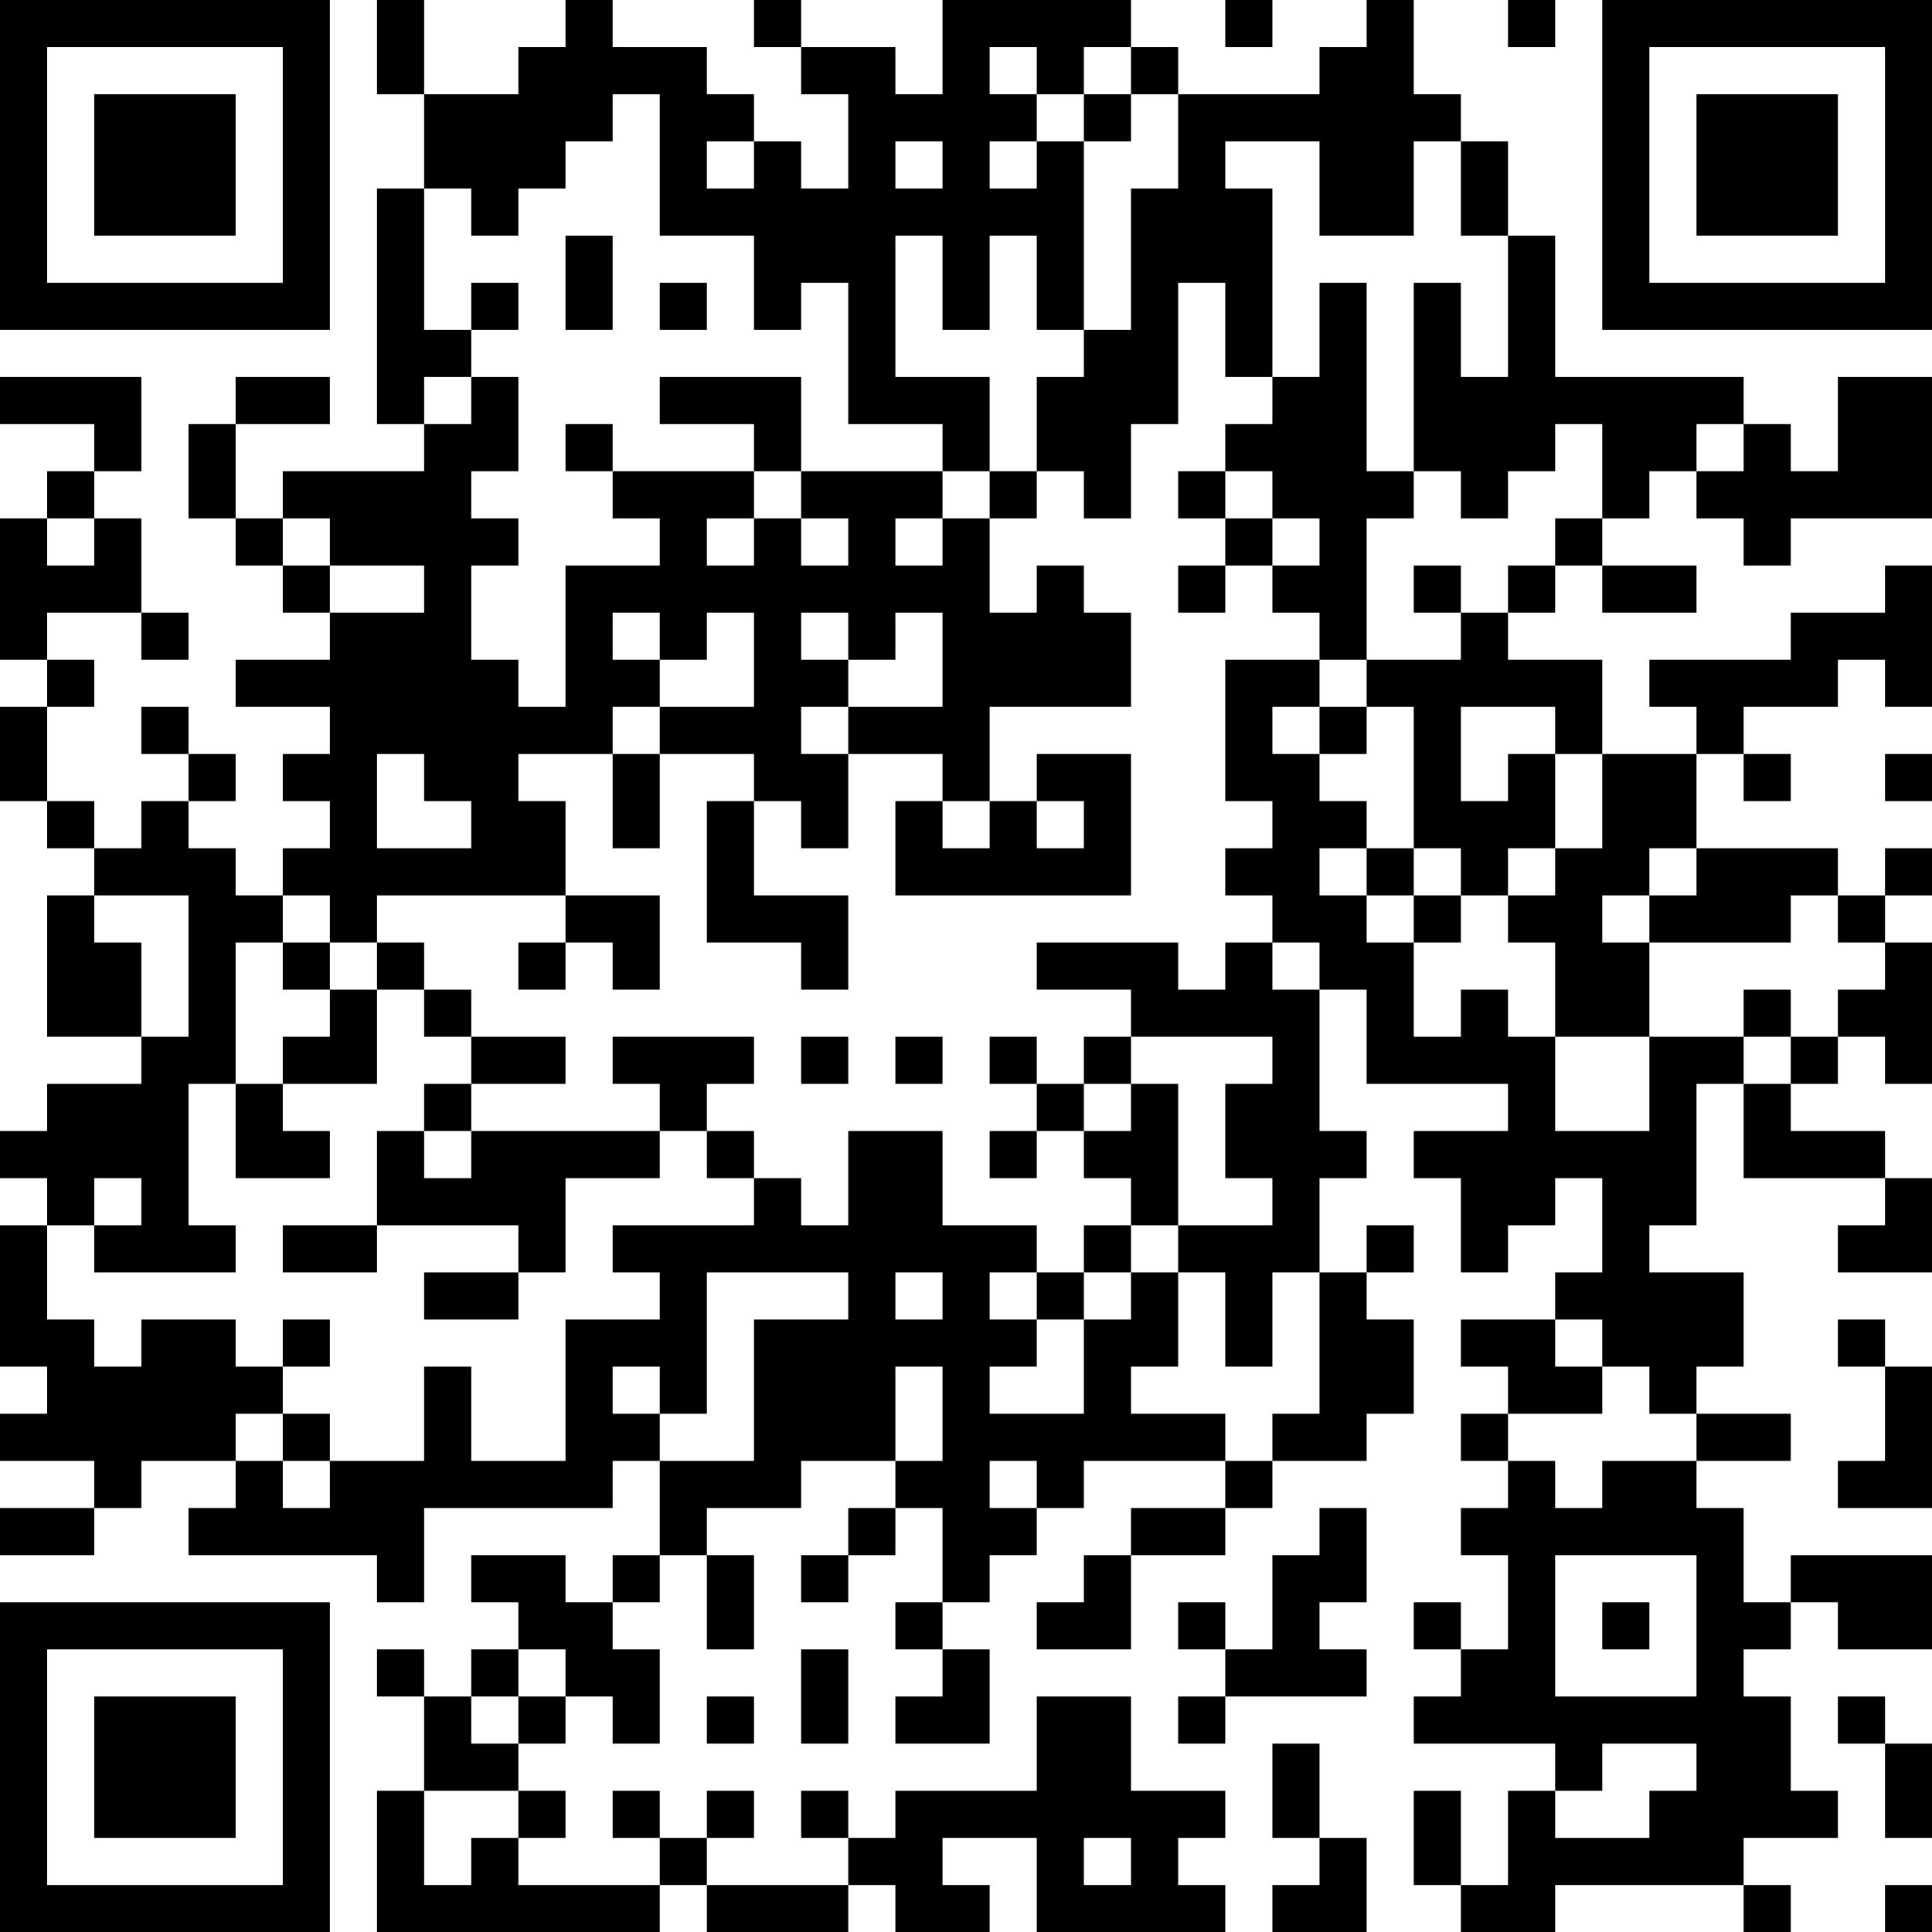 <?xml version="1.0" encoding="UTF-8"?>
<svg xmlns="http://www.w3.org/2000/svg" version="1.1" width="250" height="250" viewBox="0 0 250 250"><rect x="0" y="0" width="250" height="250" fill="#ffffff"/><g transform="scale(6.098)"><g transform="translate(0,0)"><path fill-rule="evenodd" d="M8 0L8 2L9 2L9 4L8 4L8 9L9 9L9 10L6 10L6 11L5 11L5 9L7 9L7 8L5 8L5 9L4 9L4 11L5 11L5 12L6 12L6 13L7 13L7 14L5 14L5 15L7 15L7 16L6 16L6 17L7 17L7 18L6 18L6 19L5 19L5 18L4 18L4 17L5 17L5 16L4 16L4 15L3 15L3 16L4 16L4 17L3 17L3 18L2 18L2 17L1 17L1 15L2 15L2 14L1 14L1 13L3 13L3 14L4 14L4 13L3 13L3 11L2 11L2 10L3 10L3 8L0 8L0 9L2 9L2 10L1 10L1 11L0 11L0 14L1 14L1 15L0 15L0 17L1 17L1 18L2 18L2 19L1 19L1 22L3 22L3 23L1 23L1 24L0 24L0 25L1 25L1 26L0 26L0 29L1 29L1 30L0 30L0 31L2 31L2 32L0 32L0 33L2 33L2 32L3 32L3 31L5 31L5 32L4 32L4 33L8 33L8 34L9 34L9 32L13 32L13 31L14 31L14 33L13 33L13 34L12 34L12 33L10 33L10 34L11 34L11 35L10 35L10 36L9 36L9 35L8 35L8 36L9 36L9 38L8 38L8 41L14 41L14 40L15 40L15 41L18 41L18 40L19 40L19 41L21 41L21 40L20 40L20 39L22 39L22 41L26 41L26 40L25 40L25 39L26 39L26 38L24 38L24 36L22 36L22 38L19 38L19 39L18 39L18 38L17 38L17 39L18 39L18 40L15 40L15 39L16 39L16 38L15 38L15 39L14 39L14 38L13 38L13 39L14 39L14 40L11 40L11 39L12 39L12 38L11 38L11 37L12 37L12 36L13 36L13 37L14 37L14 35L13 35L13 34L14 34L14 33L15 33L15 35L16 35L16 33L15 33L15 32L17 32L17 31L19 31L19 32L18 32L18 33L17 33L17 34L18 34L18 33L19 33L19 32L20 32L20 34L19 34L19 35L20 35L20 36L19 36L19 37L21 37L21 35L20 35L20 34L21 34L21 33L22 33L22 32L23 32L23 31L26 31L26 32L24 32L24 33L23 33L23 34L22 34L22 35L24 35L24 33L26 33L26 32L27 32L27 31L29 31L29 30L30 30L30 28L29 28L29 27L30 27L30 26L29 26L29 27L28 27L28 25L29 25L29 24L28 24L28 21L29 21L29 23L32 23L32 24L30 24L30 25L31 25L31 27L32 27L32 26L33 26L33 25L34 25L34 27L33 27L33 28L31 28L31 29L32 29L32 30L31 30L31 31L32 31L32 32L31 32L31 33L32 33L32 35L31 35L31 34L30 34L30 35L31 35L31 36L30 36L30 37L33 37L33 38L32 38L32 40L31 40L31 38L30 38L30 40L31 40L31 41L33 41L33 40L37 40L37 41L38 41L38 40L37 40L37 39L39 39L39 38L38 38L38 36L37 36L37 35L38 35L38 34L39 34L39 35L41 35L41 33L38 33L38 34L37 34L37 32L36 32L36 31L38 31L38 30L36 30L36 29L37 29L37 27L35 27L35 26L36 26L36 23L37 23L37 25L40 25L40 26L39 26L39 27L41 27L41 25L40 25L40 24L38 24L38 23L39 23L39 22L40 22L40 23L41 23L41 20L40 20L40 19L41 19L41 18L40 18L40 19L39 19L39 18L36 18L36 16L37 16L37 17L38 17L38 16L37 16L37 15L39 15L39 14L40 14L40 15L41 15L41 12L40 12L40 13L38 13L38 14L35 14L35 15L36 15L36 16L34 16L34 14L32 14L32 13L33 13L33 12L34 12L34 13L36 13L36 12L34 12L34 11L35 11L35 10L36 10L36 11L37 11L37 12L38 12L38 11L41 11L41 8L39 8L39 10L38 10L38 9L37 9L37 8L33 8L33 5L32 5L32 3L31 3L31 2L30 2L30 0L29 0L29 1L28 1L28 2L25 2L25 1L24 1L24 0L20 0L20 2L19 2L19 1L17 1L17 0L16 0L16 1L17 1L17 2L18 2L18 4L17 4L17 3L16 3L16 2L15 2L15 1L13 1L13 0L12 0L12 1L11 1L11 2L9 2L9 0ZM26 0L26 1L27 1L27 0ZM32 0L32 1L33 1L33 0ZM21 1L21 2L22 2L22 3L21 3L21 4L22 4L22 3L23 3L23 7L22 7L22 5L21 5L21 7L20 7L20 5L19 5L19 8L21 8L21 10L20 10L20 9L18 9L18 6L17 6L17 7L16 7L16 5L14 5L14 2L13 2L13 3L12 3L12 4L11 4L11 5L10 5L10 4L9 4L9 7L10 7L10 8L9 8L9 9L10 9L10 8L11 8L11 10L10 10L10 11L11 11L11 12L10 12L10 14L11 14L11 15L12 15L12 12L14 12L14 11L13 11L13 10L16 10L16 11L15 11L15 12L16 12L16 11L17 11L17 12L18 12L18 11L17 11L17 10L20 10L20 11L19 11L19 12L20 12L20 11L21 11L21 13L22 13L22 12L23 12L23 13L24 13L24 15L21 15L21 17L20 17L20 16L18 16L18 15L20 15L20 13L19 13L19 14L18 14L18 13L17 13L17 14L18 14L18 15L17 15L17 16L18 16L18 18L17 18L17 17L16 17L16 16L14 16L14 15L16 15L16 13L15 13L15 14L14 14L14 13L13 13L13 14L14 14L14 15L13 15L13 16L11 16L11 17L12 17L12 19L8 19L8 20L7 20L7 19L6 19L6 20L5 20L5 23L4 23L4 26L5 26L5 27L2 27L2 26L3 26L3 25L2 25L2 26L1 26L1 28L2 28L2 29L3 29L3 28L5 28L5 29L6 29L6 30L5 30L5 31L6 31L6 32L7 32L7 31L9 31L9 29L10 29L10 31L12 31L12 28L14 28L14 27L13 27L13 26L16 26L16 25L17 25L17 26L18 26L18 24L20 24L20 26L22 26L22 27L21 27L21 28L22 28L22 29L21 29L21 30L23 30L23 28L24 28L24 27L25 27L25 29L24 29L24 30L26 30L26 31L27 31L27 30L28 30L28 27L27 27L27 29L26 29L26 27L25 27L25 26L27 26L27 25L26 25L26 23L27 23L27 22L24 22L24 21L22 21L22 20L25 20L25 21L26 21L26 20L27 20L27 21L28 21L28 20L27 20L27 19L26 19L26 18L27 18L27 17L26 17L26 14L28 14L28 15L27 15L27 16L28 16L28 17L29 17L29 18L28 18L28 19L29 19L29 20L30 20L30 22L31 22L31 21L32 21L32 22L33 22L33 24L35 24L35 22L37 22L37 23L38 23L38 22L39 22L39 21L40 21L40 20L39 20L39 19L38 19L38 20L35 20L35 19L36 19L36 18L35 18L35 19L34 19L34 20L35 20L35 22L33 22L33 20L32 20L32 19L33 19L33 18L34 18L34 16L33 16L33 15L31 15L31 17L32 17L32 16L33 16L33 18L32 18L32 19L31 19L31 18L30 18L30 15L29 15L29 14L31 14L31 13L32 13L32 12L33 12L33 11L34 11L34 9L33 9L33 10L32 10L32 11L31 11L31 10L30 10L30 6L31 6L31 8L32 8L32 5L31 5L31 3L30 3L30 5L28 5L28 3L26 3L26 4L27 4L27 8L26 8L26 6L25 6L25 9L24 9L24 11L23 11L23 10L22 10L22 8L23 8L23 7L24 7L24 4L25 4L25 2L24 2L24 1L23 1L23 2L22 2L22 1ZM23 2L23 3L24 3L24 2ZM15 3L15 4L16 4L16 3ZM19 3L19 4L20 4L20 3ZM12 5L12 7L13 7L13 5ZM10 6L10 7L11 7L11 6ZM14 6L14 7L15 7L15 6ZM28 6L28 8L27 8L27 9L26 9L26 10L25 10L25 11L26 11L26 12L25 12L25 13L26 13L26 12L27 12L27 13L28 13L28 14L29 14L29 11L30 11L30 10L29 10L29 6ZM14 8L14 9L16 9L16 10L17 10L17 8ZM12 9L12 10L13 10L13 9ZM36 9L36 10L37 10L37 9ZM21 10L21 11L22 11L22 10ZM26 10L26 11L27 11L27 12L28 12L28 11L27 11L27 10ZM1 11L1 12L2 12L2 11ZM6 11L6 12L7 12L7 13L9 13L9 12L7 12L7 11ZM30 12L30 13L31 13L31 12ZM28 15L28 16L29 16L29 15ZM8 16L8 18L10 18L10 17L9 17L9 16ZM13 16L13 18L14 18L14 16ZM22 16L22 17L21 17L21 18L20 18L20 17L19 17L19 19L24 19L24 16ZM40 16L40 17L41 17L41 16ZM15 17L15 20L17 20L17 21L18 21L18 19L16 19L16 17ZM22 17L22 18L23 18L23 17ZM29 18L29 19L30 19L30 20L31 20L31 19L30 19L30 18ZM2 19L2 20L3 20L3 22L4 22L4 19ZM12 19L12 20L11 20L11 21L12 21L12 20L13 20L13 21L14 21L14 19ZM6 20L6 21L7 21L7 22L6 22L6 23L5 23L5 25L7 25L7 24L6 24L6 23L8 23L8 21L9 21L9 22L10 22L10 23L9 23L9 24L8 24L8 26L6 26L6 27L8 27L8 26L11 26L11 27L9 27L9 28L11 28L11 27L12 27L12 25L14 25L14 24L15 24L15 25L16 25L16 24L15 24L15 23L16 23L16 22L13 22L13 23L14 23L14 24L10 24L10 23L12 23L12 22L10 22L10 21L9 21L9 20L8 20L8 21L7 21L7 20ZM37 21L37 22L38 22L38 21ZM17 22L17 23L18 23L18 22ZM19 22L19 23L20 23L20 22ZM21 22L21 23L22 23L22 24L21 24L21 25L22 25L22 24L23 24L23 25L24 25L24 26L23 26L23 27L22 27L22 28L23 28L23 27L24 27L24 26L25 26L25 23L24 23L24 22L23 22L23 23L22 23L22 22ZM23 23L23 24L24 24L24 23ZM9 24L9 25L10 25L10 24ZM15 27L15 30L14 30L14 29L13 29L13 30L14 30L14 31L16 31L16 28L18 28L18 27ZM19 27L19 28L20 28L20 27ZM6 28L6 29L7 29L7 28ZM33 28L33 29L34 29L34 30L32 30L32 31L33 31L33 32L34 32L34 31L36 31L36 30L35 30L35 29L34 29L34 28ZM39 28L39 29L40 29L40 31L39 31L39 32L41 32L41 29L40 29L40 28ZM19 29L19 31L20 31L20 29ZM6 30L6 31L7 31L7 30ZM21 31L21 32L22 32L22 31ZM28 32L28 33L27 33L27 35L26 35L26 34L25 34L25 35L26 35L26 36L25 36L25 37L26 37L26 36L29 36L29 35L28 35L28 34L29 34L29 32ZM33 33L33 36L36 36L36 33ZM34 34L34 35L35 35L35 34ZM11 35L11 36L10 36L10 37L11 37L11 36L12 36L12 35ZM17 35L17 37L18 37L18 35ZM15 36L15 37L16 37L16 36ZM39 36L39 37L40 37L40 39L41 39L41 37L40 37L40 36ZM27 37L27 39L28 39L28 40L27 40L27 41L29 41L29 39L28 39L28 37ZM34 37L34 38L33 38L33 39L35 39L35 38L36 38L36 37ZM9 38L9 40L10 40L10 39L11 39L11 38ZM23 39L23 40L24 40L24 39ZM40 40L40 41L41 41L41 40ZM0 0L0 7L7 7L7 0ZM1 1L1 6L6 6L6 1ZM2 2L2 5L5 5L5 2ZM34 0L34 7L41 7L41 0ZM35 1L35 6L40 6L40 1ZM36 2L36 5L39 5L39 2ZM0 34L0 41L7 41L7 34ZM1 35L1 40L6 40L6 35ZM2 36L2 39L5 39L5 36Z" fill="#000000"/></g></g></svg>

